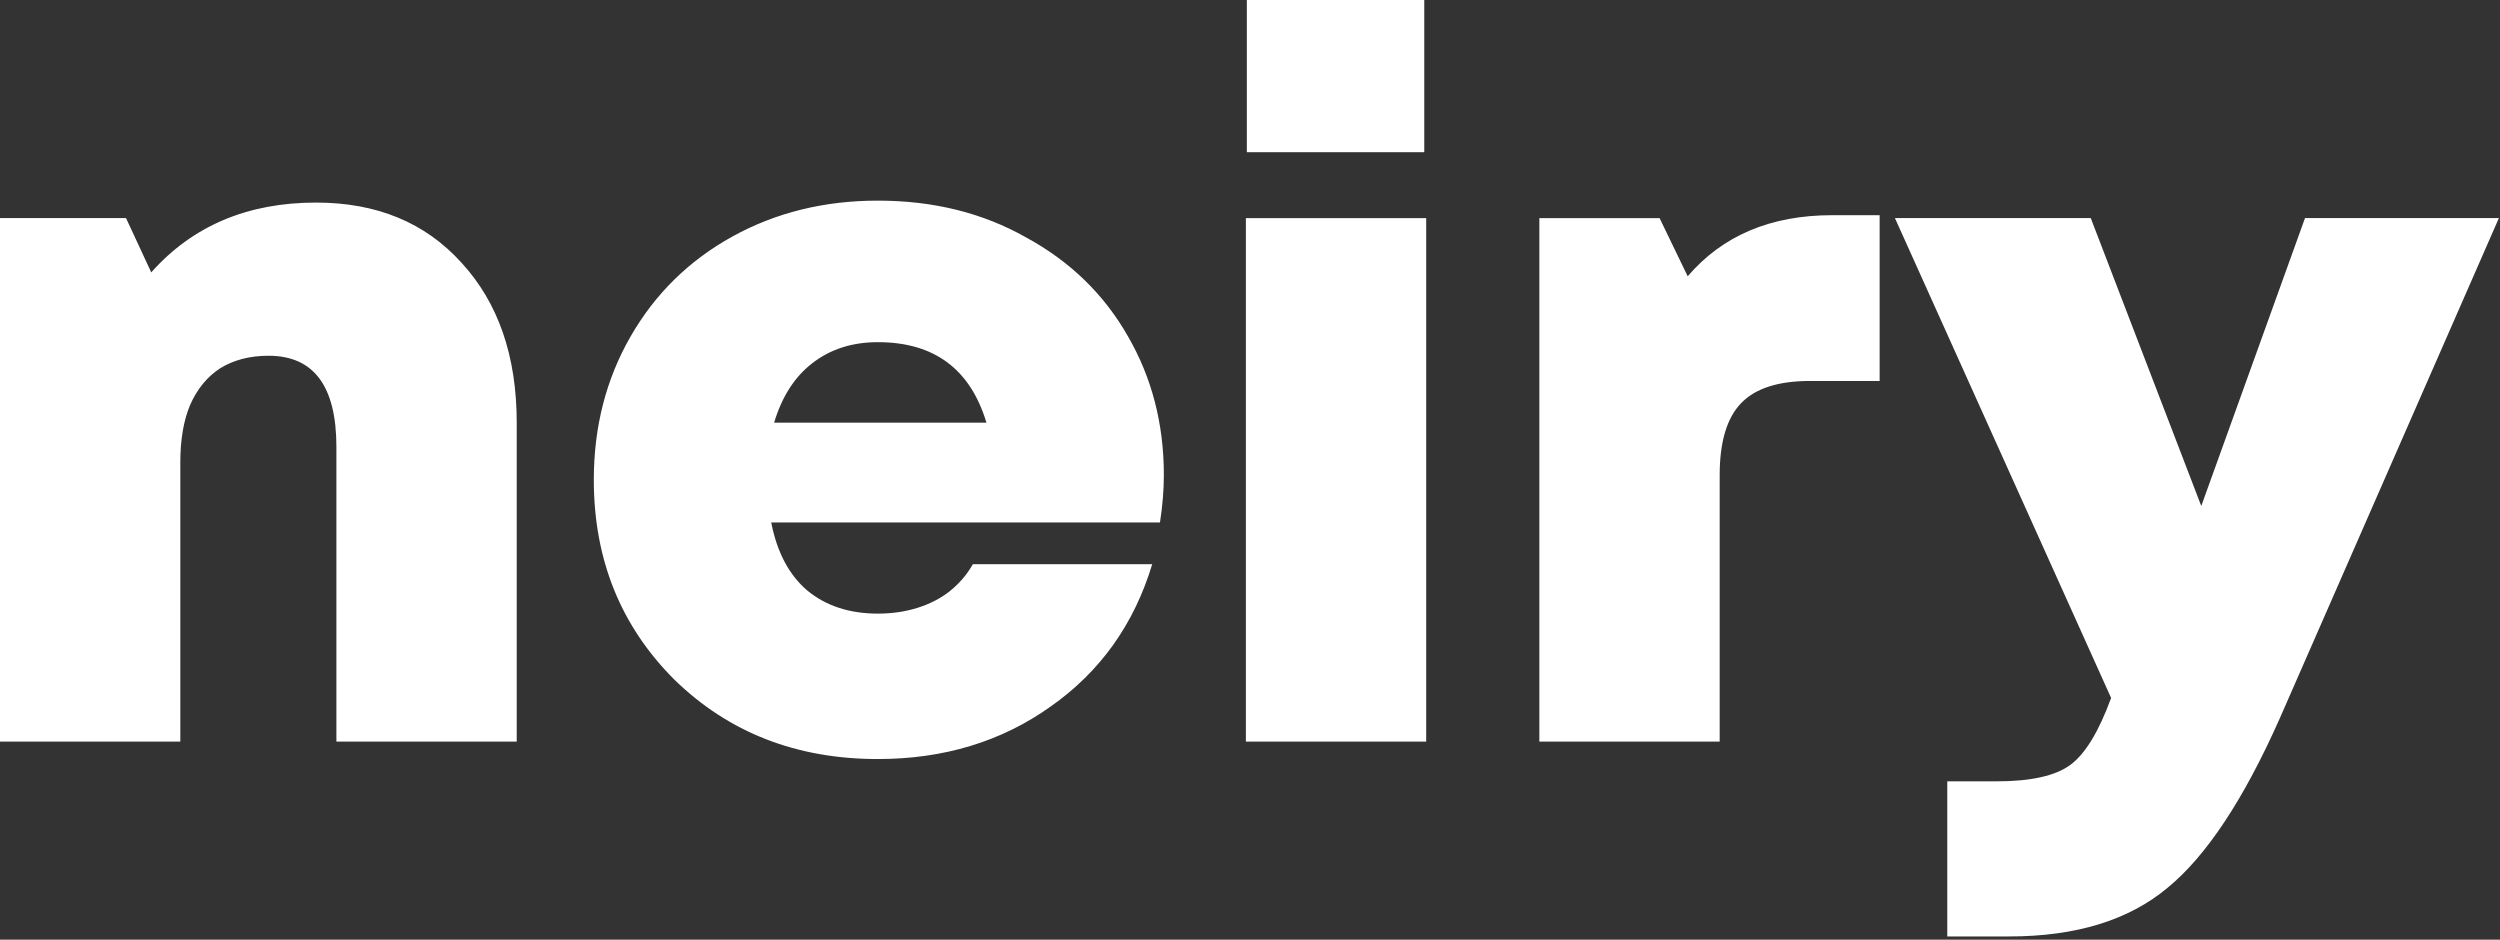 <?xml version="1.0" encoding="UTF-8"?> <svg xmlns="http://www.w3.org/2000/svg" width="431" height="162" viewBox="0 0 431 162" fill="none"><rect x="0" y="0" width="431" height="162" fill="#333333" stroke="none"/><path fill-rule="evenodd" clip-rule="evenodd" d="M214.958 0V26.24H245.543V0H214.958ZM214.79 37.605V127.857H245.877V37.605H214.79ZM315.86 37.1H324.05V65.68H312.016C306.557 65.68 302.601 66.962 300.15 69.524C297.698 72.087 296.473 76.21 296.473 81.892V127.854H265.386V37.602H286.111L290.957 47.63C296.974 40.61 305.275 37.1 315.86 37.1ZM397.383 37.596H430.81L393.037 123.837C386.798 137.876 380.335 147.626 373.65 153.085C366.964 158.656 357.883 161.442 346.407 161.442H335.71V134.701H344.234C350.14 134.701 354.374 133.753 356.936 131.859C359.499 129.965 361.839 126.121 363.956 120.327L326.685 37.596H360.446L379.499 87.234L397.383 37.596ZM200.647 81.888C200.647 84.451 200.425 87.18 199.979 90.077H132.958C133.961 95.203 136.022 99.103 139.142 101.777C142.373 104.451 146.44 105.788 151.343 105.788C153.794 105.788 156.078 105.454 158.195 104.785C160.312 104.117 162.151 103.17 163.711 101.944C165.382 100.607 166.719 99.047 167.722 97.264H198.642C195.522 107.626 189.672 115.816 181.093 121.833C172.625 127.85 162.708 130.858 151.343 130.858C137.304 130.858 125.604 126.29 116.245 117.153C106.997 107.905 102.373 96.428 102.373 82.724C102.373 73.587 104.49 65.342 108.724 57.988C112.958 50.634 118.807 44.895 126.273 40.773C133.738 36.65 142.095 34.589 151.343 34.589C160.925 34.589 169.449 36.706 176.914 40.94C184.491 45.063 190.341 50.745 194.463 57.988C198.586 65.119 200.647 73.085 200.647 81.888ZM151.343 58.99C146.886 58.99 143.098 60.216 139.978 62.667C136.969 65.007 134.797 68.406 133.46 72.863H170.062C167.276 63.614 161.037 58.99 151.343 58.99ZM79.556 45.287C73.316 38.379 64.959 34.924 54.486 34.924C42.675 34.924 33.204 38.936 26.073 46.958L21.727 37.599H0V127.851H31.087V79.716C31.087 75.817 31.644 72.529 32.758 69.855C33.984 67.07 35.711 64.953 37.939 63.504C40.279 62.056 43.065 61.331 46.296 61.331C54.096 61.331 57.995 66.568 57.995 77.042V127.851H89.082V72.864C89.082 61.387 85.907 52.195 79.556 45.287Z" fill="white"></path></svg> 